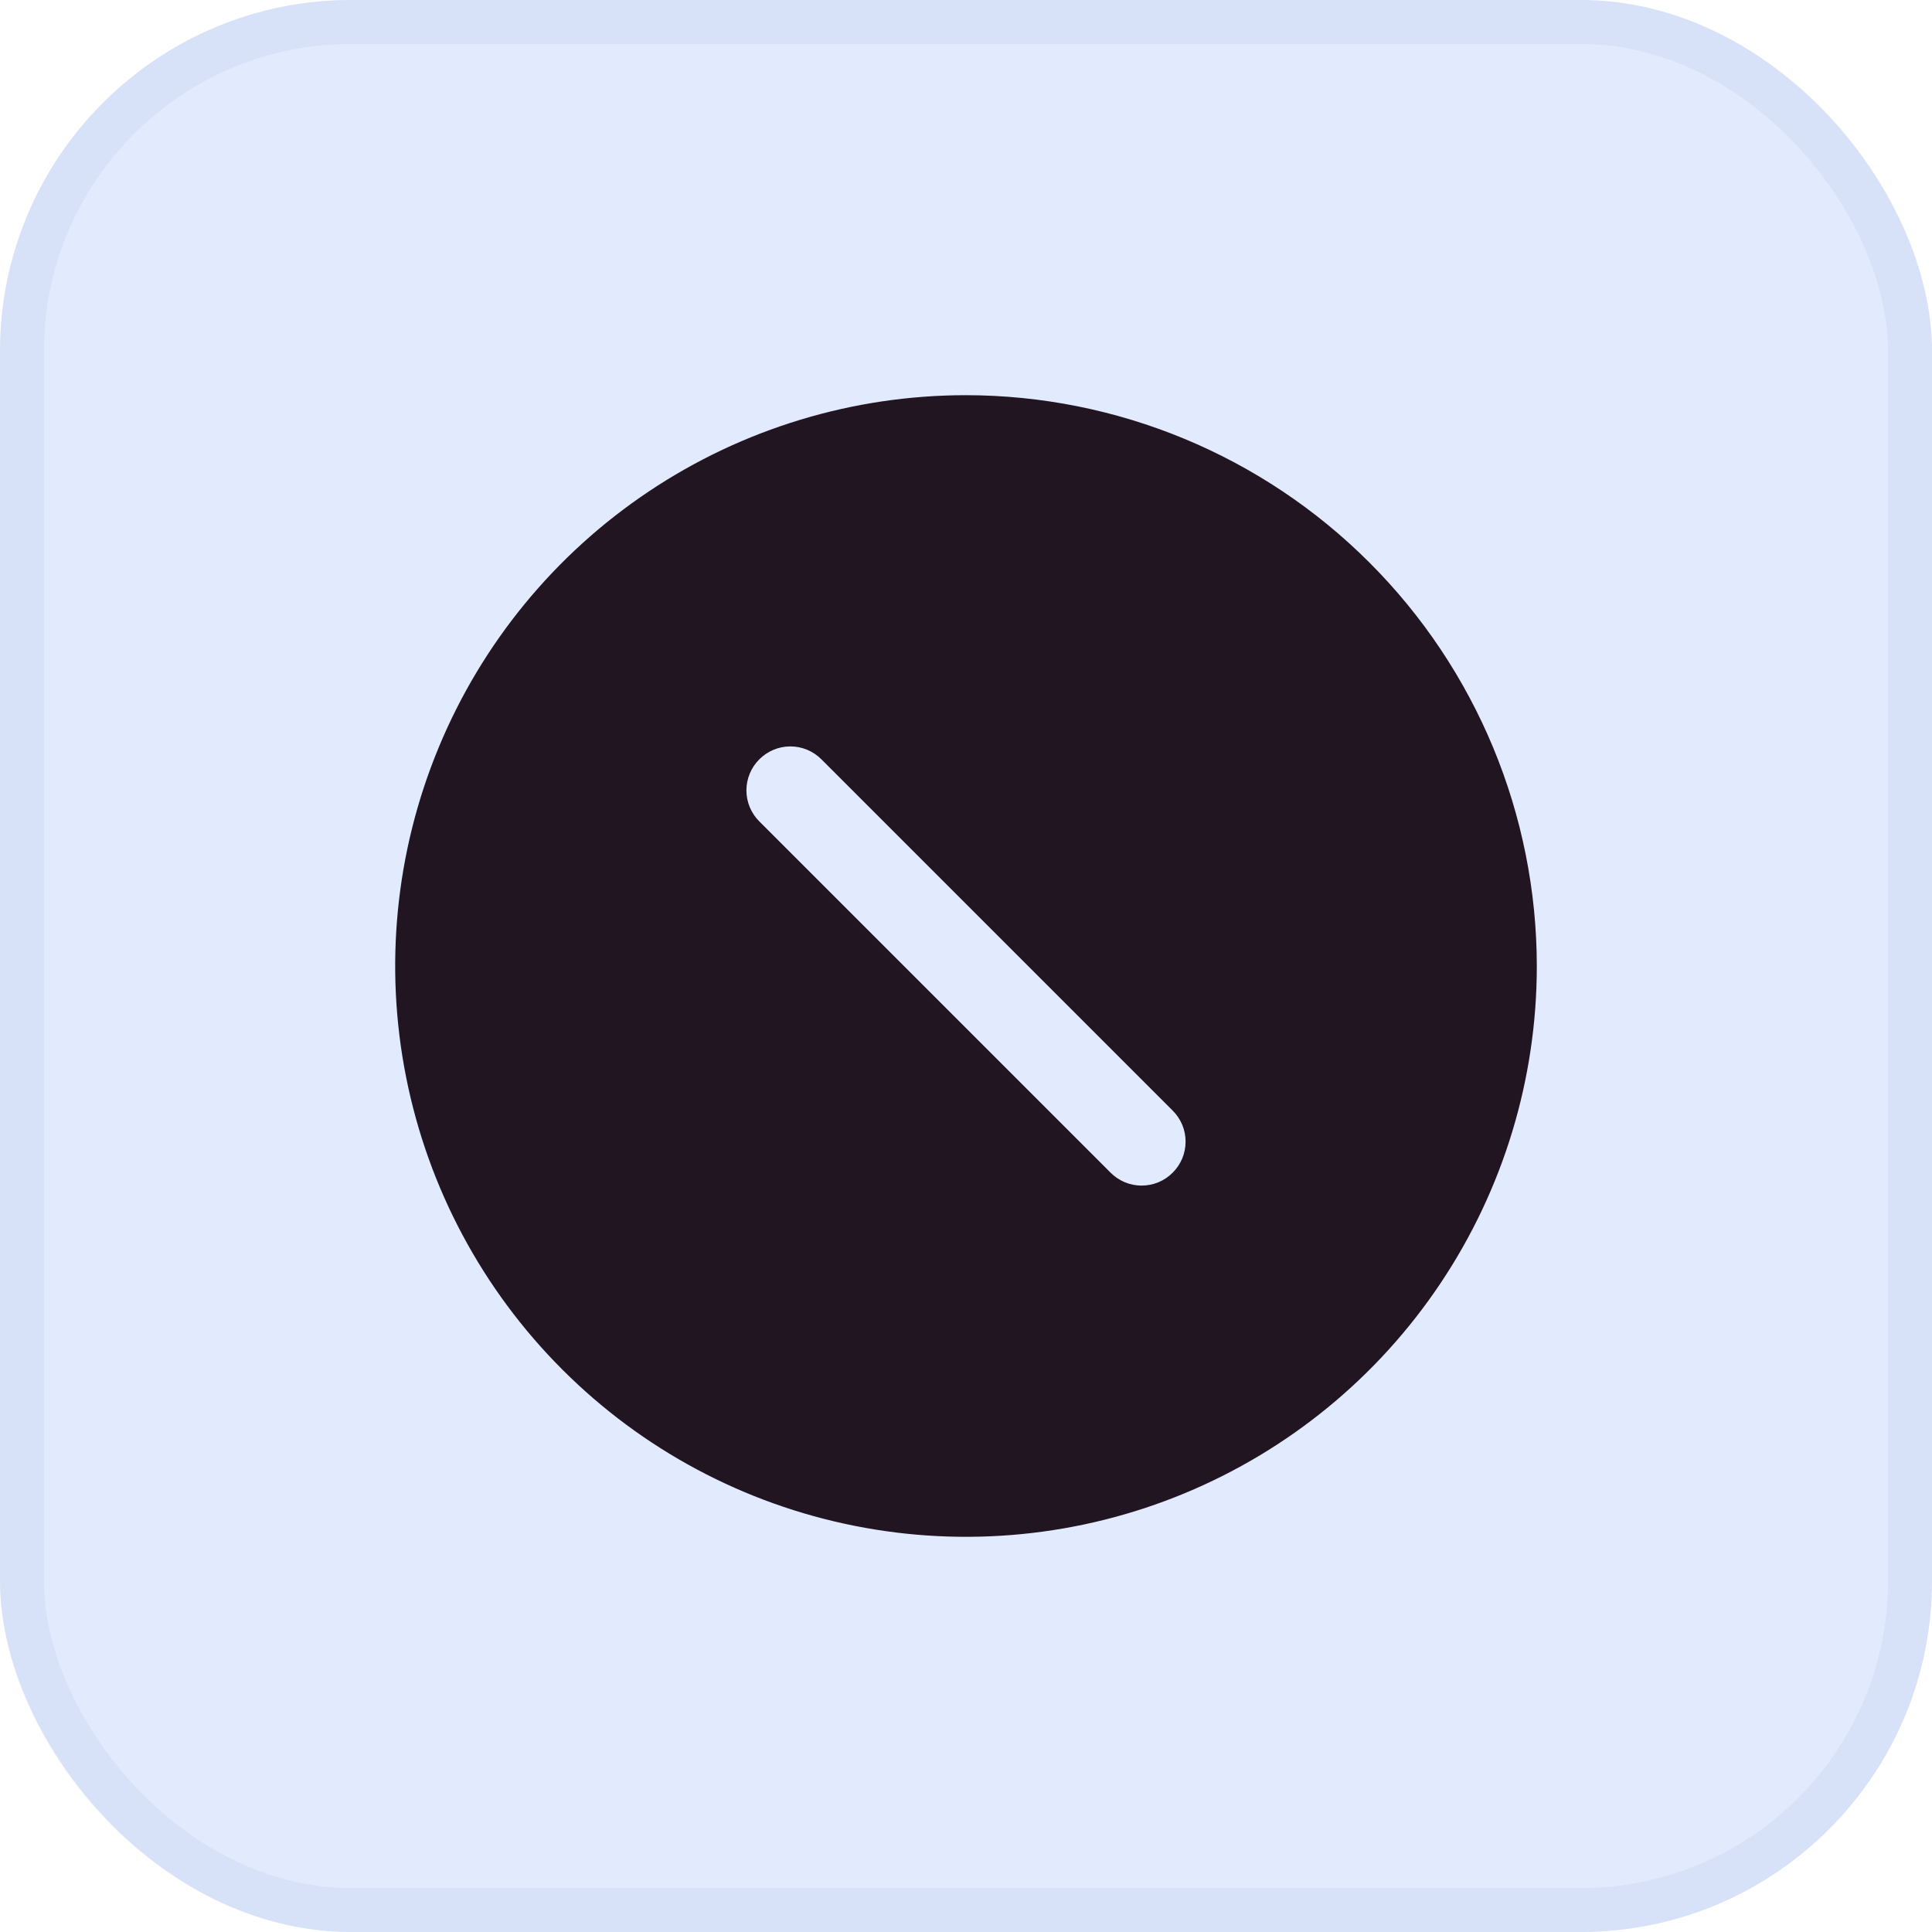 <svg width="44" height="44" viewBox="0 0 44 44" fill="none" xmlns="http://www.w3.org/2000/svg">
<rect width="44" height="44" rx="8" fill="#E2EAFD"/>
<rect x="0.5" y="0.5" width="43" height="43" rx="7.5" stroke="#BACDEB" stroke-opacity="0.3"/>
<g clip-path="url(#clip0_2064_213)">
<path d="M22 9C19.429 9 16.915 9.762 14.778 11.191C12.64 12.619 10.973 14.65 9.99 17.025C9.006 19.401 8.748 22.014 9.25 24.536C9.751 27.058 10.989 29.374 12.808 31.192C14.626 33.011 16.942 34.249 19.464 34.75C21.986 35.252 24.599 34.994 26.975 34.01C29.35 33.026 31.381 31.36 32.809 29.222C34.238 27.085 35 24.571 35 22C34.996 18.553 33.626 15.249 31.188 12.812C28.751 10.374 25.447 9.004 22 9ZM26.707 26.707C26.615 26.8 26.504 26.874 26.383 26.925C26.262 26.975 26.131 27.001 26 27.001C25.869 27.001 25.738 26.975 25.617 26.925C25.496 26.874 25.385 26.8 25.293 26.707L17.293 18.707C17.105 18.52 16.999 18.265 16.999 18C16.999 17.735 17.105 17.48 17.293 17.293C17.48 17.105 17.735 16.999 18 16.999C18.265 16.999 18.52 17.105 18.707 17.293L26.707 25.293C26.8 25.385 26.874 25.496 26.925 25.617C26.975 25.738 27.001 25.869 27.001 26C27.001 26.131 26.975 26.262 26.925 26.383C26.874 26.504 26.8 26.615 26.707 26.707Z" fill="#211521"/>
</g>
<defs>
<clipPath id="clip0_2064_213">
<rect width="32" height="32" fill="white" transform="translate(6 6)"/>
</clipPath>
</defs>
</svg>
